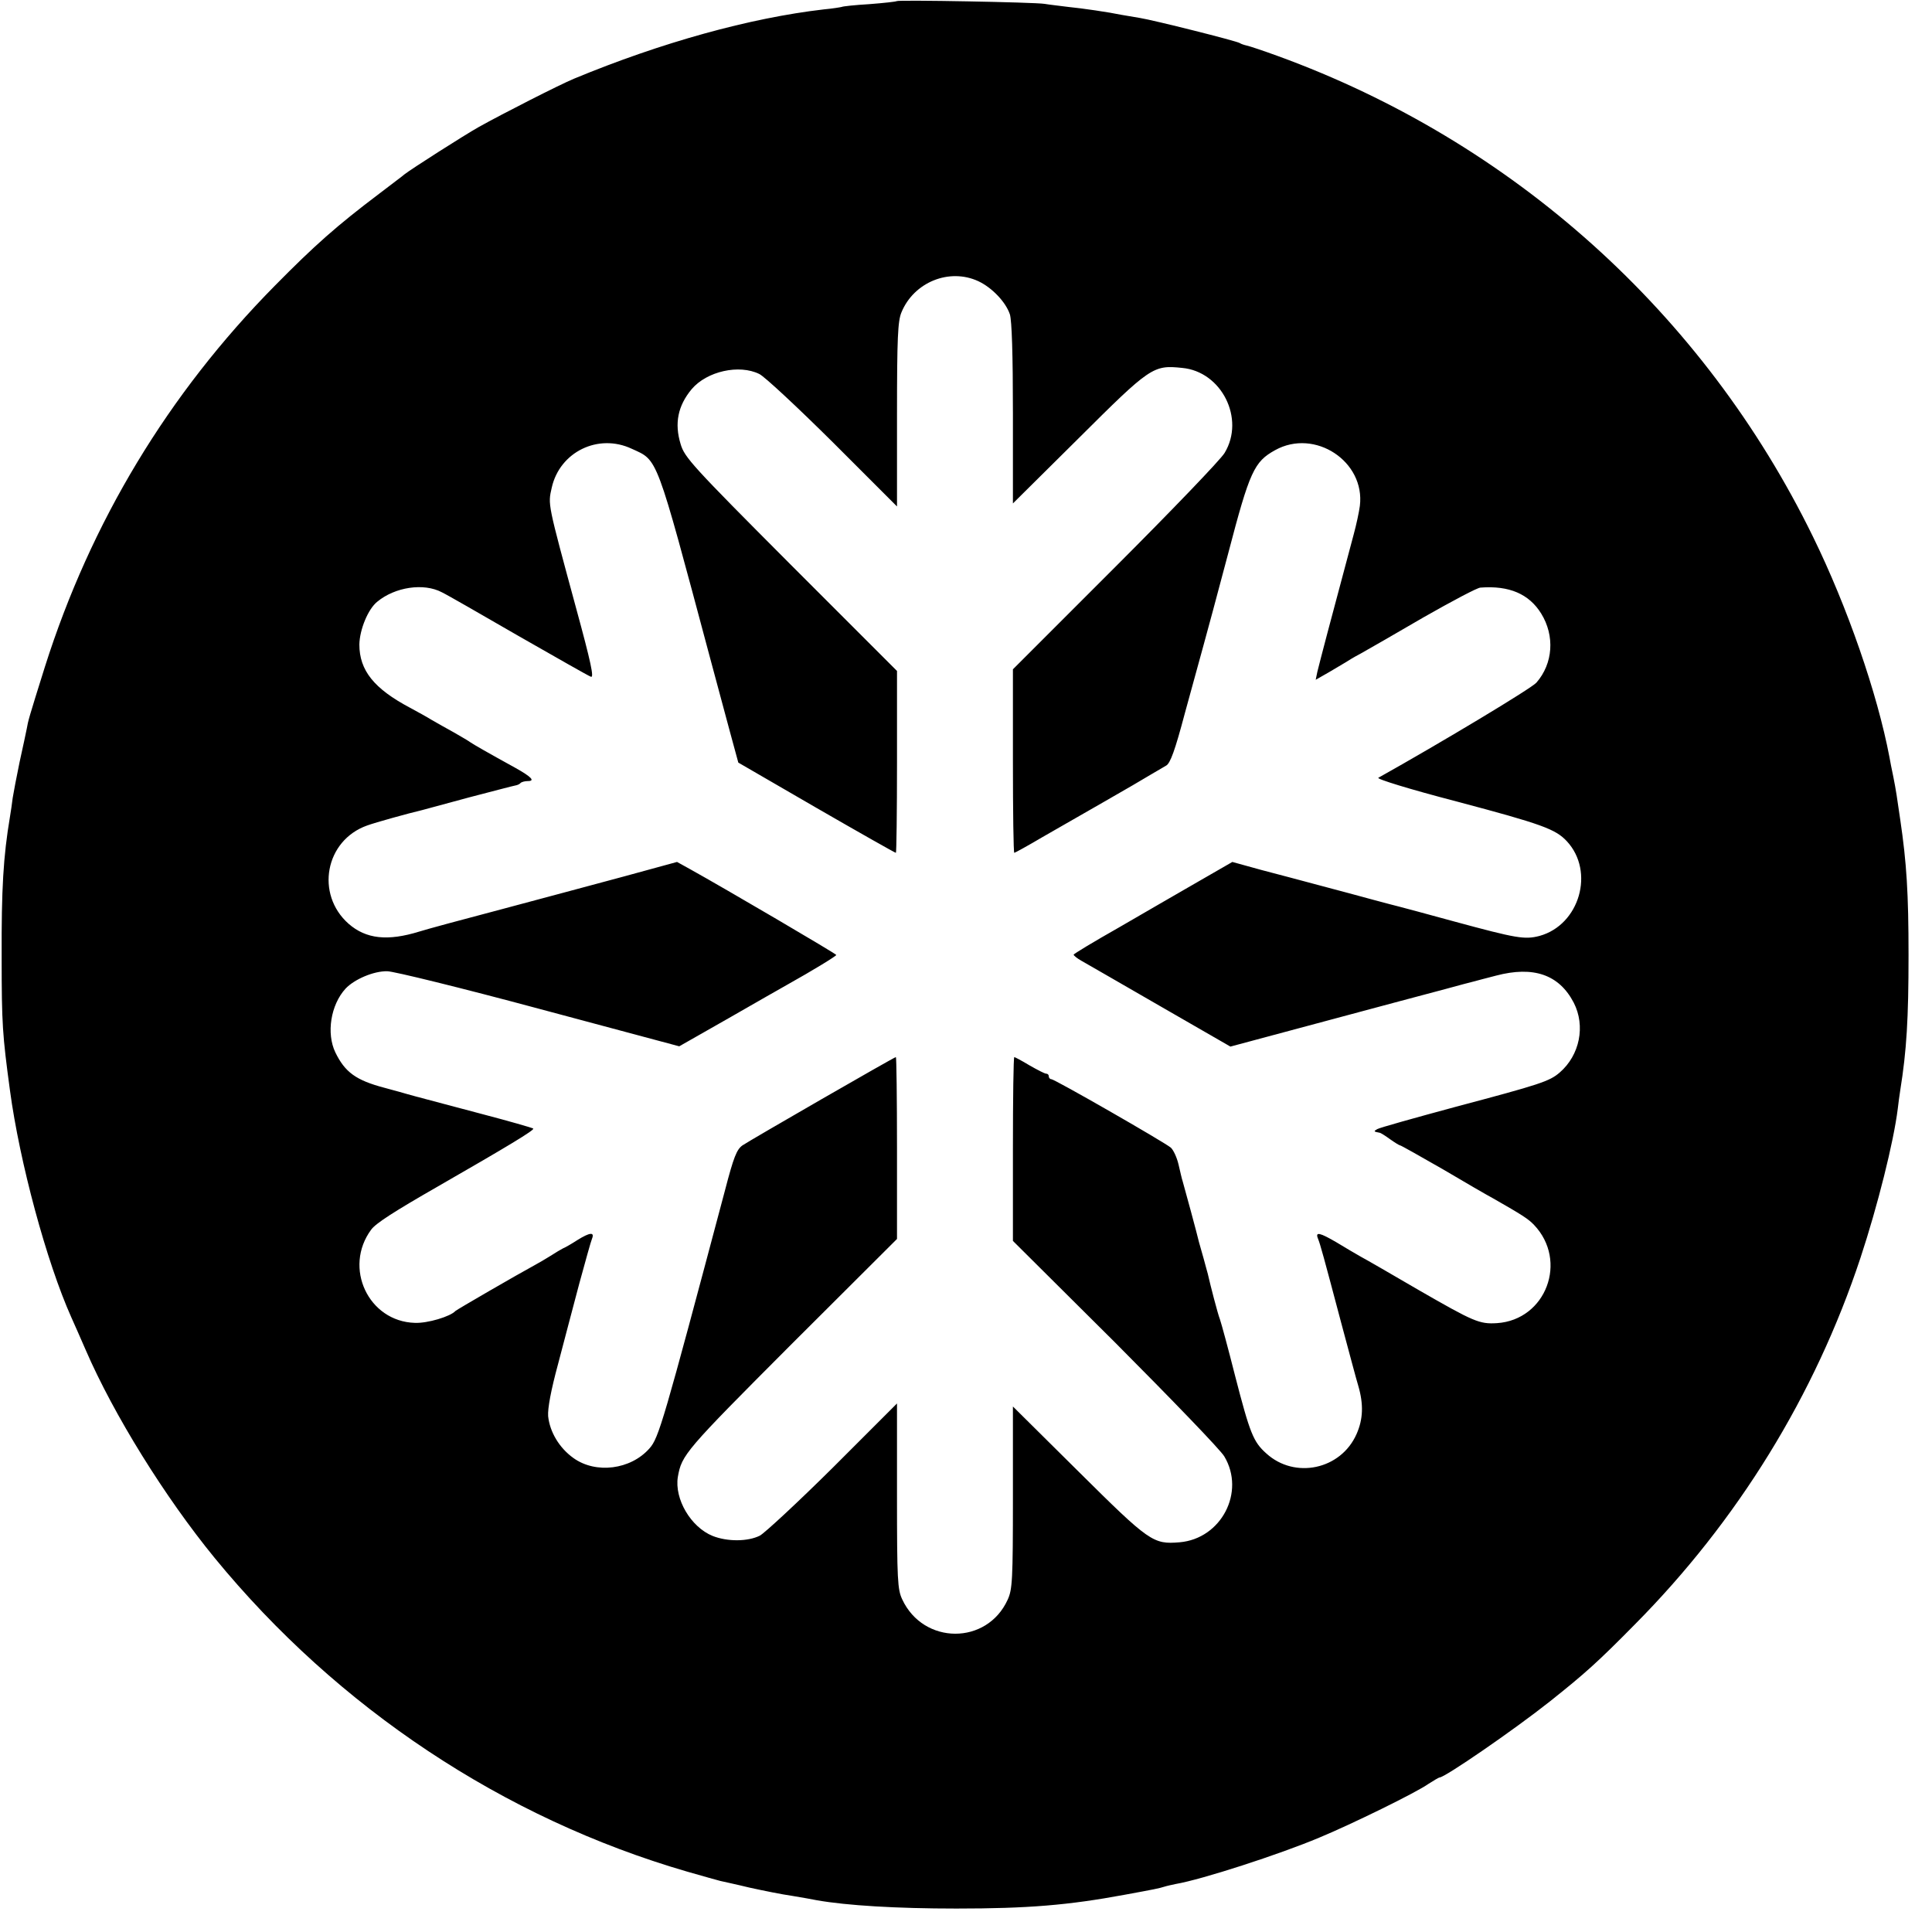 <?xml version="1.0" standalone="no"?>
<!DOCTYPE svg PUBLIC "-//W3C//DTD SVG 20010904//EN"
 "http://www.w3.org/TR/2001/REC-SVG-20010904/DTD/svg10.dtd">
<svg version="1.0" xmlns="http://www.w3.org/2000/svg"
 width="700pt" height="700pt" viewBox="0 0 700 700"
 preserveAspectRatio="xMidYMid meet">
<g transform="translate(0,700) scale(0.1,-0.1)"
fill="#000000" stroke="none">
<path d="M3249 6996 c-2 -2 -47 -7 -99 -11 -52 -3 -97 -8 -100 -10 -3 -1 -32
-6 -65 -9 -268 -31 -589 -120 -905 -251 -53 -22 -259 -127 -345 -175 -55 -31
-246 -153 -270 -172 -5 -5 -46 -35 -90 -69 -155 -117 -235 -188 -379 -334
-387 -392 -667 -857 -833 -1380 -59 -188 -61 -196 -66 -225 -3 -14 -14 -68
-26 -121 -11 -53 -22 -111 -25 -130 -2 -19 -7 -50 -10 -69 -24 -143 -31 -260
-30 -510 0 -240 3 -280 30 -480 35 -261 133 -623 222 -822 11 -24 34 -77 52
-118 102 -236 288 -535 468 -755 446 -544 1047 -943 1711 -1136 59 -17 113
-32 121 -34 8 -2 56 -12 105 -24 50 -11 119 -25 155 -30 36 -6 76 -13 90 -16
108 -19 288 -30 505 -30 259 0 405 12 610 50 109 20 124 23 143 29 9 3 28 7
42 10 94 16 375 107 520 168 118 49 351 163 396 195 19 12 37 23 40 23 19 0
269 172 399 275 127 101 174 143 308 279 372 375 653 830 818 1329 62 188 120
419 135 540 2 18 6 48 9 67 23 143 30 259 30 490 0 224 -7 334 -30 490 -12 82
-15 105 -25 155 -6 28 -12 59 -14 71 -44 232 -153 546 -277 799 -396 811
-1088 1432 -1939 1742 -52 19 -103 36 -113 38 -9 2 -21 6 -25 9 -13 8 -312 83
-362 91 -25 4 -54 9 -65 11 -48 10 -144 24 -195 29 -30 4 -68 8 -85 11 -35 6
-531 15 -536 10z m296 -1015 c49 -23 99 -75 114 -120 7 -23 11 -143 11 -360
l0 -325 238 236 c260 259 270 266 375 255 143 -13 229 -184 154 -308 -14 -24
-193 -210 -397 -414 l-370 -370 0 -332 c0 -183 2 -333 5 -333 2 0 48 25 102
57 54 31 155 89 225 129 70 40 144 83 165 96 22 13 48 28 58 34 15 8 32 54 68
190 27 98 57 208 67 244 10 36 51 187 90 335 78 298 94 332 170 374 144 80
327 -41 307 -202 -3 -23 -13 -69 -22 -102 -19 -71 -56 -209 -96 -360 -16 -60
-32 -123 -36 -139 l-6 -29 49 28 c27 16 54 32 59 35 6 4 30 19 55 32 25 14
128 73 229 132 102 58 194 107 205 107 104 8 176 -23 220 -94 50 -81 43 -181
-17 -250 -16 -20 -353 -222 -573 -345 -8 -4 111 -41 284 -86 309 -82 358 -100
399 -144 102 -110 46 -303 -99 -343 -54 -14 -83 -9 -308 52 -102 28 -192 52
-200 54 -8 2 -51 13 -95 25 -44 12 -129 35 -190 51 -60 16 -157 42 -215 57
l-105 29 -125 -72 c-69 -40 -198 -114 -287 -166 -90 -51 -163 -95 -163 -98 0
-3 12 -13 28 -22 15 -8 142 -82 283 -163 l257 -148 343 92 c189 51 385 103
434 116 50 14 97 26 105 28 8 2 44 12 80 21 136 36 229 4 282 -98 43 -84 22
-190 -51 -253 -37 -32 -71 -43 -376 -124 -148 -40 -277 -76 -285 -81 -14 -8
-13 -9 8 -13 4 0 21 -11 39 -24 17 -12 33 -22 36 -22 3 0 72 -39 154 -86 81
-48 164 -96 183 -106 105 -60 127 -74 148 -96 124 -130 44 -344 -134 -356 -64
-4 -84 5 -284 120 -96 56 -191 111 -210 121 -19 11 -59 34 -88 52 -60 35 -77
39 -67 14 9 -22 20 -63 85 -308 28 -104 55 -206 61 -225 20 -68 18 -122 -6
-176 -57 -129 -224 -164 -327 -70 -47 42 -59 72 -113 281 -25 99 -50 191 -55
205 -8 20 -35 125 -44 165 -2 6 -8 30 -15 55 -7 25 -15 52 -17 60 -4 19 -53
200 -59 220 -3 8 -9 36 -15 61 -6 26 -19 53 -28 61 -24 20 -421 248 -433 248
-5 0 -9 5 -9 10 0 6 -4 10 -10 10 -5 0 -32 14 -60 30 -28 17 -53 30 -55 30 -3
0 -5 -150 -5 -333 l0 -333 371 -369 c203 -204 382 -389 395 -412 77 -129 -11
-298 -162 -311 -96 -8 -109 1 -366 256 l-238 236 0 -330 c0 -299 -2 -333 -19
-370 -75 -165 -305 -164 -382 1 -17 36 -19 70 -19 375 l0 335 -232 -232 c-128
-127 -248 -238 -265 -247 -44 -22 -118 -22 -171 -1 -79 32 -139 134 -126 214
14 80 26 94 410 479 l384 383 0 330 c0 181 -2 329 -4 329 -6 0 -528 -301 -556
-320 -21 -15 -32 -43 -63 -162 -224 -842 -240 -898 -274 -936 -68 -77 -194
-93 -275 -35 -52 37 -86 95 -92 152 -2 28 10 93 36 189 21 81 56 212 77 292
22 80 42 153 46 162 10 25 -8 23 -53 -5 -20 -13 -44 -27 -52 -30 -8 -4 -28
-16 -45 -27 -16 -10 -43 -26 -58 -34 -61 -33 -282 -161 -287 -166 -18 -20
-101 -45 -147 -43 -168 5 -260 200 -158 338 17 23 84 66 241 156 254 146 352
205 346 210 -4 3 -88 27 -187 53 -161 43 -239 63 -270 72 -5 2 -43 12 -83 23
-102 27 -142 56 -177 128 -33 69 -17 172 37 231 32 34 102 64 151 63 23 0 271
-61 550 -136 l508 -136 181 103 c99 57 194 111 210 120 93 52 178 104 178 108
0 4 -397 237 -530 311 l-47 26 -194 -53 c-107 -29 -306 -82 -444 -119 -137
-36 -270 -72 -295 -80 -116 -36 -194 -27 -257 28 -121 107 -85 302 67 356 30
11 149 44 200 56 8 2 85 23 170 46 85 22 160 42 167 43 7 1 16 5 19 9 4 4 16
7 26 7 28 0 14 15 -45 48 -100 55 -152 85 -162 92 -5 4 -32 20 -60 36 -27 15
-63 35 -80 45 -16 10 -52 30 -80 45 -130 69 -183 135 -183 229 1 53 31 128 65
155 64 53 168 69 234 34 19 -9 144 -81 279 -159 135 -77 252 -144 261 -147 12
-5 0 52 -53 246 -105 387 -103 377 -89 439 29 130 169 198 290 141 96 -44 85
-15 284 -759 22 -82 54 -201 71 -264 l31 -114 283 -164 c156 -90 285 -163 288
-163 2 0 4 148 4 329 l0 330 -385 385 c-358 359 -385 389 -399 437 -23 75 -10
139 40 199 55 65 172 91 245 55 19 -9 139 -121 267 -248 l232 -232 0 333 c0
278 3 339 16 370 45 110 174 162 279 113z"/>
</g>
</svg>
